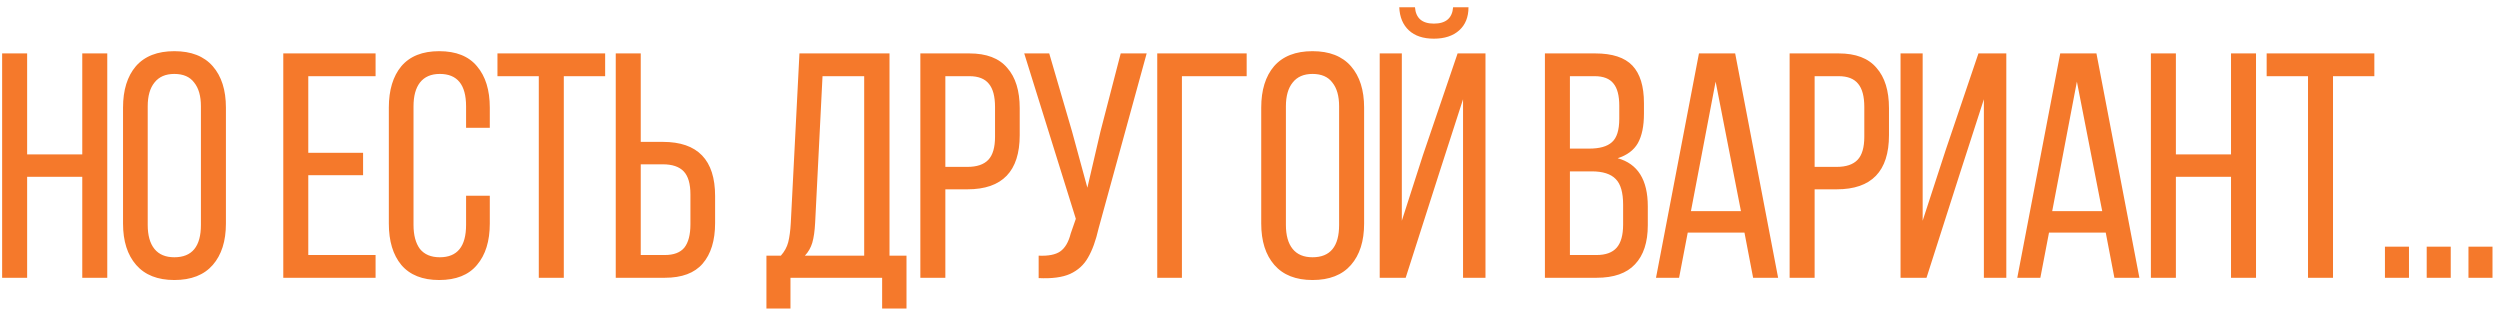 <?xml version="1.0" encoding="UTF-8"?> <svg xmlns="http://www.w3.org/2000/svg" width="234" height="29" viewBox="0 0 234 29" fill="none"> <path d="M2.54 26H0.2V5H2.54V14.45H7.7V5H10.04V26H7.7V16.55H2.54V26ZM11.516 10.07C11.516 8.43 11.916 7.14 12.716 6.2C13.536 5.26 14.736 4.79 16.316 4.79C17.896 4.79 19.096 5.26 19.916 6.2C20.736 7.14 21.146 8.43 21.146 10.07V20.93C21.146 22.57 20.736 23.86 19.916 24.8C19.096 25.74 17.896 26.21 16.316 26.21C14.756 26.21 13.566 25.74 12.746 24.8C11.926 23.86 11.516 22.57 11.516 20.93V10.07ZM13.826 21.05C13.826 22.03 14.036 22.78 14.456 23.3C14.876 23.82 15.496 24.08 16.316 24.08C17.976 24.08 18.806 23.07 18.806 21.05V9.95C18.806 8.99 18.596 8.25 18.176 7.73C17.776 7.19 17.156 6.92 16.316 6.92C15.496 6.92 14.876 7.19 14.456 7.73C14.036 8.25 13.826 8.99 13.826 9.95V21.05ZM33.984 16.4H28.855V23.87H35.154V26H26.515V5H35.154V7.13H28.855V14.3H33.984V16.4ZM41.105 4.79C42.685 4.79 43.865 5.26 44.645 6.2C45.445 7.14 45.845 8.43 45.845 10.07V11.96H43.625V9.95C43.625 7.93 42.805 6.92 41.165 6.92C40.345 6.92 39.725 7.19 39.305 7.73C38.905 8.25 38.705 8.99 38.705 9.95V21.05C38.705 22.01 38.905 22.76 39.305 23.3C39.725 23.82 40.345 24.08 41.165 24.08C42.805 24.08 43.625 23.07 43.625 21.05V18.32H45.845V20.93C45.845 22.57 45.445 23.86 44.645 24.8C43.865 25.74 42.685 26.21 41.105 26.21C39.545 26.21 38.365 25.74 37.565 24.8C36.785 23.86 36.395 22.57 36.395 20.93V10.07C36.395 8.43 36.785 7.14 37.565 6.2C38.365 5.26 39.545 4.79 41.105 4.79ZM50.431 7.13H46.562V5H56.642V7.13H52.772V26H50.431V7.13ZM62.044 13.28C65.304 13.28 66.934 14.97 66.934 18.35V20.87C66.934 22.51 66.544 23.78 65.764 24.68C65.004 25.56 63.824 26 62.224 26H57.634V5H59.974V13.28H62.044ZM62.224 23.87C63.064 23.87 63.674 23.64 64.054 23.18C64.434 22.7 64.624 21.97 64.624 20.99V18.2C64.624 17.2 64.414 16.48 63.994 16.04C63.574 15.6 62.924 15.38 62.044 15.38H59.974V23.87H62.224ZM82.568 26H73.988V28.88H71.738V23.93H73.088C73.428 23.55 73.658 23.13 73.778 22.67C73.898 22.19 73.978 21.59 74.018 20.87L74.828 5H83.258V23.93H84.848V28.88H82.568V26ZM76.298 20.84C76.258 21.62 76.168 22.25 76.028 22.73C75.888 23.19 75.658 23.59 75.338 23.93H80.888V7.13H76.988L76.298 20.84ZM90.735 5C92.335 5 93.515 5.45 94.275 6.35C95.055 7.23 95.445 8.49 95.445 10.13V12.65C95.445 16.03 93.815 17.72 90.555 17.72H88.485V26H86.145V5H90.735ZM90.555 15.62C91.435 15.62 92.085 15.4 92.505 14.96C92.925 14.52 93.135 13.8 93.135 12.8V10.01C93.135 9.03 92.945 8.31 92.565 7.85C92.185 7.37 91.575 7.13 90.735 7.13H88.485V15.62H90.555ZM102.828 21.38C102.568 22.52 102.238 23.43 101.838 24.11C101.458 24.79 100.898 25.3 100.158 25.64C99.438 25.96 98.458 26.09 97.218 26.03V23.93C98.118 23.97 98.788 23.84 99.228 23.54C99.688 23.22 100.018 22.66 100.218 21.86L100.698 20.48L95.868 5H98.208L100.338 12.29L101.778 17.57L103.008 12.29L104.898 5H107.328L102.828 21.38ZM110.628 26H108.318V5H116.688V7.13H110.628V26ZM118.051 10.07C118.051 8.43 118.451 7.14 119.251 6.2C120.071 5.26 121.271 4.79 122.851 4.79C124.431 4.79 125.631 5.26 126.451 6.2C127.271 7.14 127.681 8.43 127.681 10.07V20.93C127.681 22.57 127.271 23.86 126.451 24.8C125.631 25.74 124.431 26.21 122.851 26.21C121.291 26.21 120.101 25.74 119.281 24.8C118.461 23.86 118.051 22.57 118.051 20.93V10.07ZM120.361 21.05C120.361 22.03 120.571 22.78 120.991 23.3C121.411 23.82 122.031 24.08 122.851 24.08C124.511 24.08 125.341 23.07 125.341 21.05V9.95C125.341 8.99 125.131 8.25 124.711 7.73C124.311 7.19 123.691 6.92 122.851 6.92C122.031 6.92 121.411 7.19 120.991 7.73C120.571 8.25 120.361 8.99 120.361 9.95V21.05ZM137.451 0.68C137.451 1.6 137.161 2.32 136.581 2.84C136.001 3.36 135.211 3.62 134.211 3.62C133.211 3.62 132.431 3.36 131.871 2.84C131.311 2.32 131.011 1.6 130.971 0.68H132.441C132.521 1.7 133.111 2.21 134.211 2.21C135.331 2.21 135.931 1.7 136.011 0.68H137.451ZM131.571 26H129.141V5H131.211V20.66L133.191 14.51L136.431 5H139.041V26H136.941V9.29L134.751 16.07L131.571 26ZM149.314 5C150.914 5 152.074 5.38 152.794 6.14C153.514 6.9 153.874 8.07 153.874 9.65V10.64C153.874 11.8 153.684 12.72 153.304 13.4C152.924 14.06 152.294 14.53 151.414 14.81C153.294 15.33 154.234 16.83 154.234 19.31V21.08C154.234 22.68 153.834 23.9 153.034 24.74C152.254 25.58 151.054 26 149.434 26H144.604V5H149.314ZM148.744 13.91C149.724 13.91 150.434 13.71 150.874 13.31C151.334 12.91 151.564 12.18 151.564 11.12V9.89C151.564 8.95 151.384 8.26 151.024 7.82C150.664 7.36 150.074 7.13 149.254 7.13H146.944V13.91H148.744ZM149.434 23.87C150.294 23.87 150.924 23.64 151.324 23.18C151.724 22.72 151.924 22 151.924 21.02V19.16C151.924 18.02 151.694 17.22 151.234 16.76C150.774 16.28 150.024 16.04 148.984 16.04H146.944V23.87H149.434ZM157.162 26H155.002L159.022 5H162.412L166.432 26H164.092L163.282 21.77H157.972L157.162 26ZM162.952 19.76L160.582 7.64L158.272 19.76H162.952ZM172.099 5C173.699 5 174.879 5.45 175.639 6.35C176.419 7.23 176.809 8.49 176.809 10.13V12.65C176.809 16.03 175.179 17.72 171.919 17.72H169.849V26H167.509V5H172.099ZM171.919 15.62C172.799 15.62 173.449 15.4 173.869 14.96C174.289 14.52 174.499 13.8 174.499 12.8V10.01C174.499 9.03 174.309 8.31 173.929 7.85C173.549 7.37 172.939 7.13 172.099 7.13H169.849V15.62H171.919ZM180.321 26H177.891V5H179.961V20.66L182.121 14.03L185.181 5H187.791V26H185.691V9.29L183.441 16.25L180.321 26ZM190.977 26H188.817L192.837 5H196.227L200.247 26H197.907L197.097 21.77H191.787L190.977 26ZM196.767 19.76L194.397 7.64L192.087 19.76H196.767ZM203.663 26H201.323V5H203.663V14.45H208.823V5H211.163V26H208.823V16.55H203.663V26ZM216.029 7.13H212.159V5H222.239V7.13H218.369V26H216.029V7.13ZM225.481 26H223.231V23.09H225.481V26ZM229.389 26H227.139V23.09H229.389V26ZM233.298 26H231.048V23.09H233.298V26Z" fill="#F5792B"></path> </svg> 